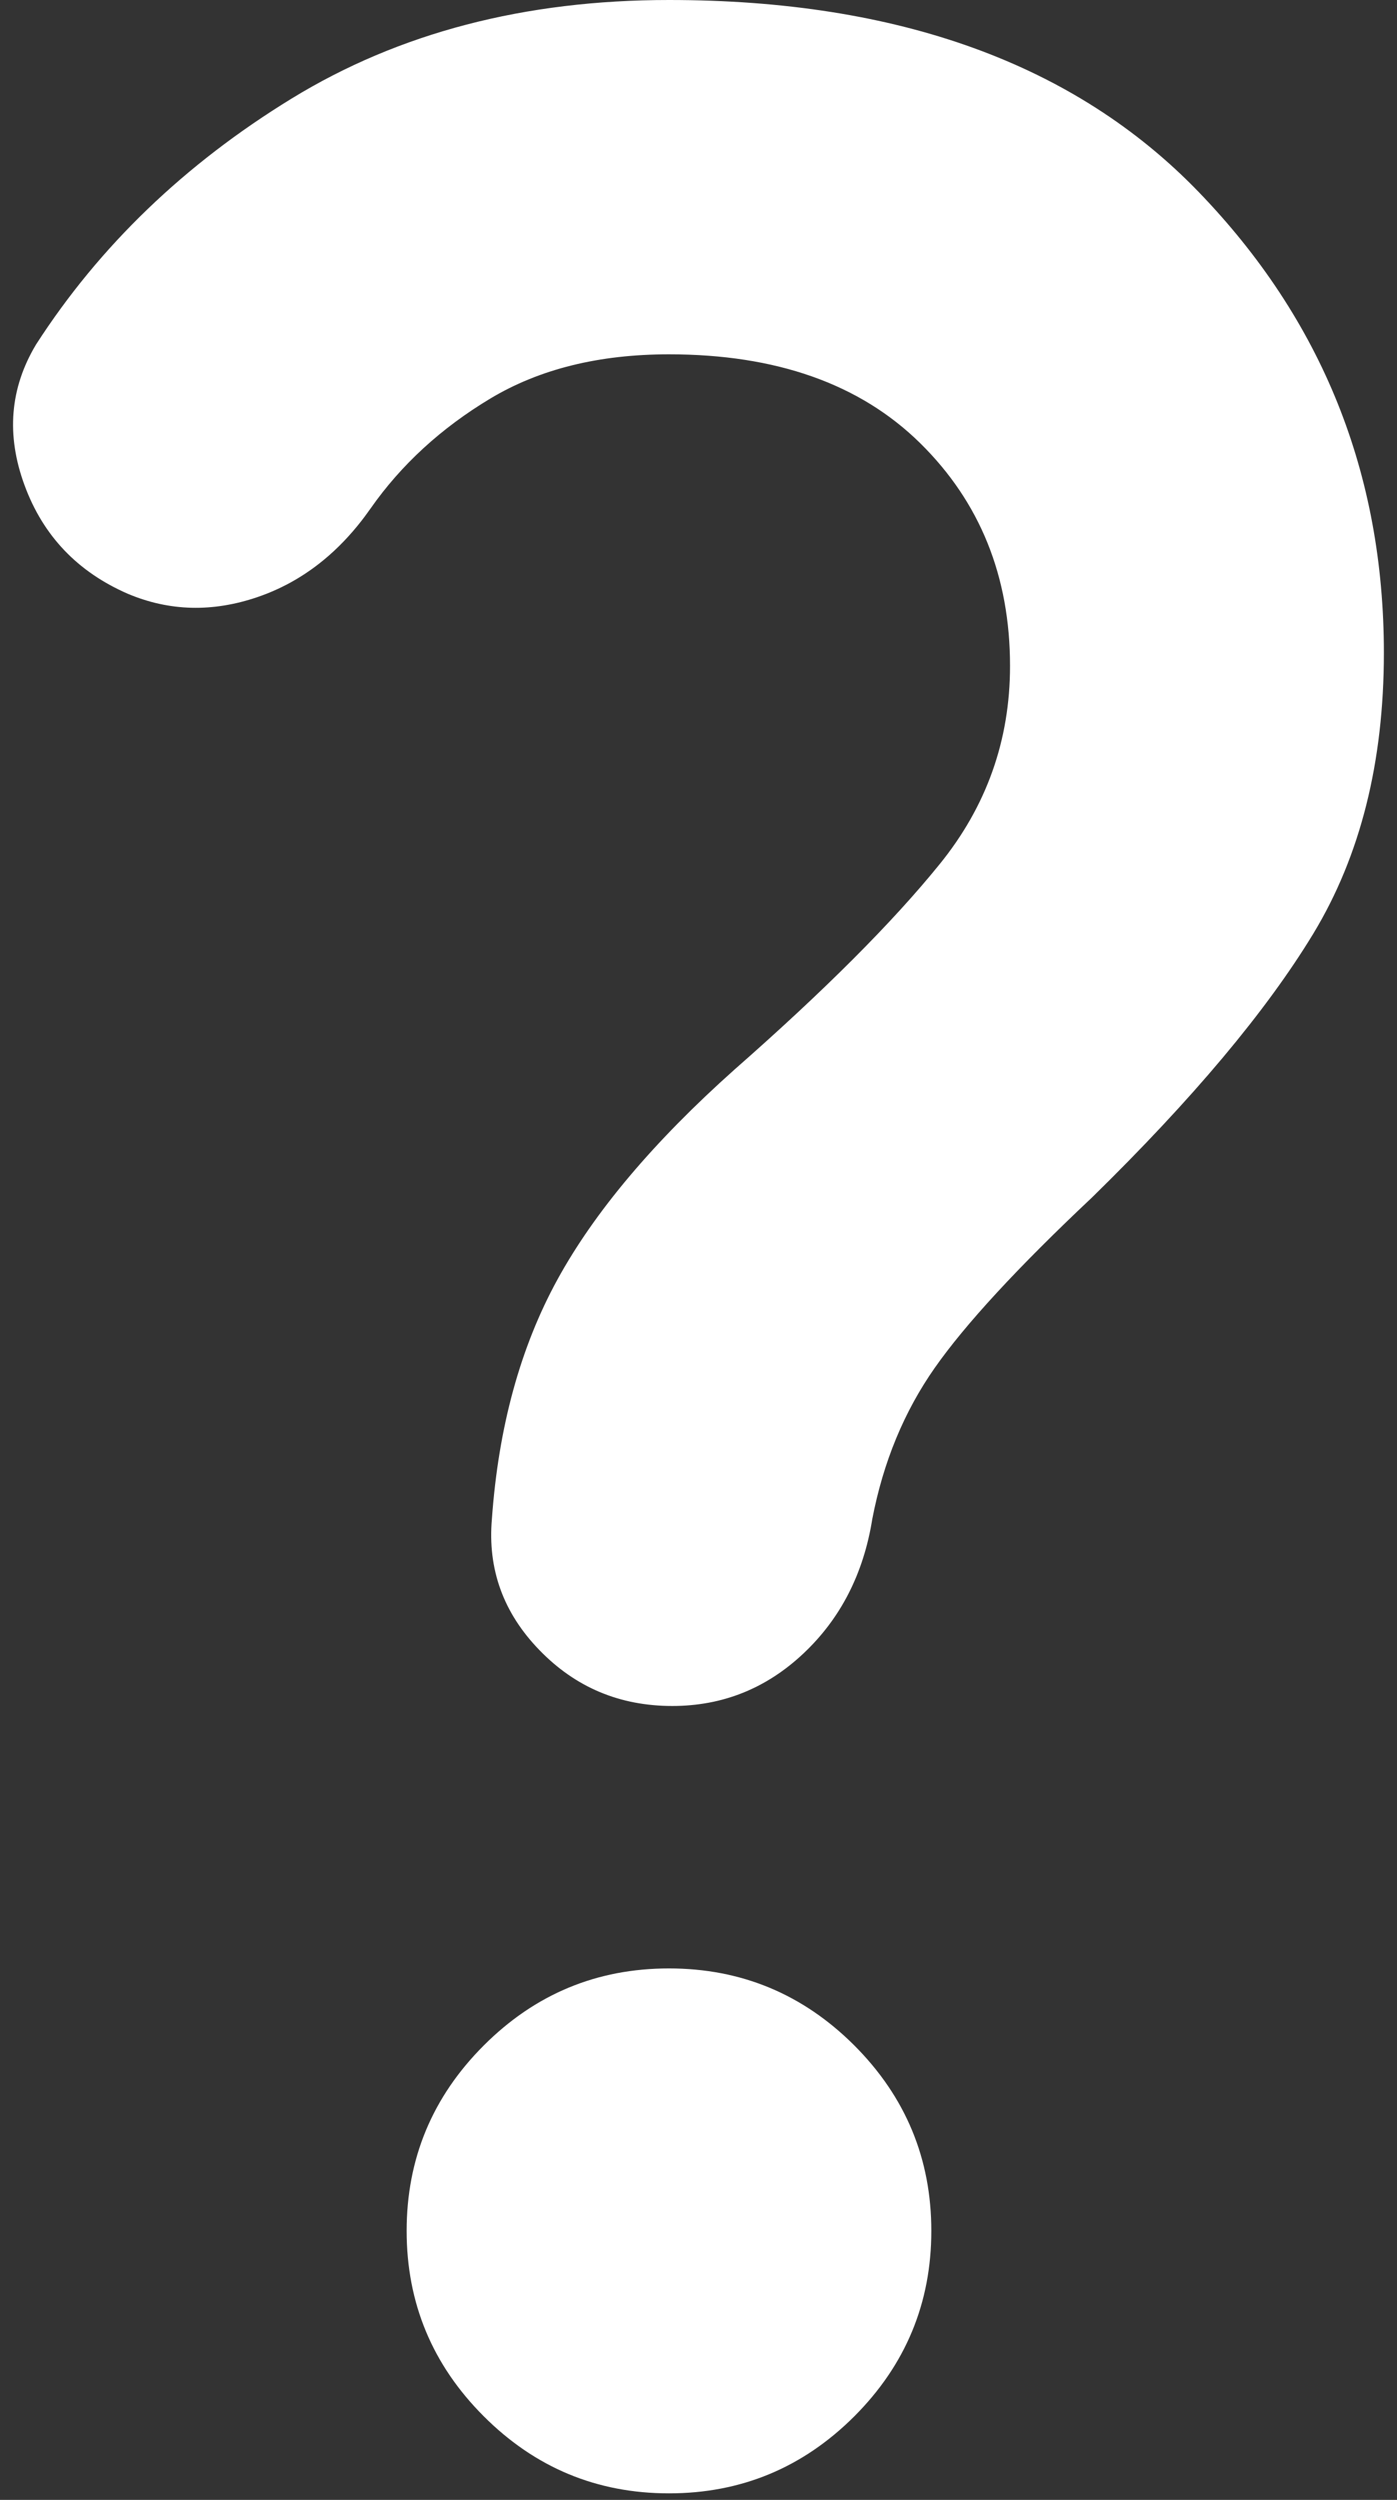 <svg width="71" height="127" viewBox="0 0 71 127" fill="none" xmlns="http://www.w3.org/2000/svg">
<rect x="0" y="0" width="71" height="127" fill="#333333" stroke="none"/>
<path d="M34.167 86.667C31.5 86.667 29.251 85.722 27.42 83.833C25.584 81.944 24.778 79.722 25 77.167C25.333 72.5 26.445 68.444 28.333 65C30.222 61.556 33.222 58 37.333 54.333C41.889 50.333 45.36 46.86 47.747 43.913C50.138 40.971 51.333 37.611 51.333 33.833C51.333 29.278 49.807 25.5 46.753 22.5C43.696 19.5 39.444 18 34 18C30.445 18 27.418 18.749 24.92 20.247C22.418 21.749 20.389 23.611 18.833 25.833C17.278 28.056 15.362 29.556 13.087 30.333C10.807 31.111 8.611 31.056 6.5 30.167C3.945 29.056 2.196 27.222 1.253 24.667C0.307 22.111 0.5 19.722 1.833 17.5C5.056 12.5 9.389 8.333 14.833 5C20.278 1.667 26.667 0 34 0C45.667 0 54.64 3.251 60.92 9.753C67.196 16.251 70.333 24.056 70.333 33.167C70.333 38.722 69.14 43.473 66.753 47.42C64.362 51.362 60.611 55.833 55.5 60.833C51.722 64.389 49.056 67.278 47.5 69.5C45.944 71.722 44.889 74.278 44.333 77.167C43.889 79.944 42.722 82.222 40.833 84C38.944 85.778 36.722 86.667 34.167 86.667ZM34 126.667C30.333 126.667 27.196 125.362 24.587 122.753C21.973 120.14 20.667 117 20.667 113.333C20.667 109.667 21.973 106.527 24.587 103.913C27.196 101.304 30.333 100 34 100C37.667 100 40.807 101.304 43.42 103.913C46.029 106.527 47.333 109.667 47.333 113.333C47.333 117 46.029 120.14 43.42 122.753C40.807 125.362 37.667 126.667 34 126.667Z" fill="white"/>
</svg>
